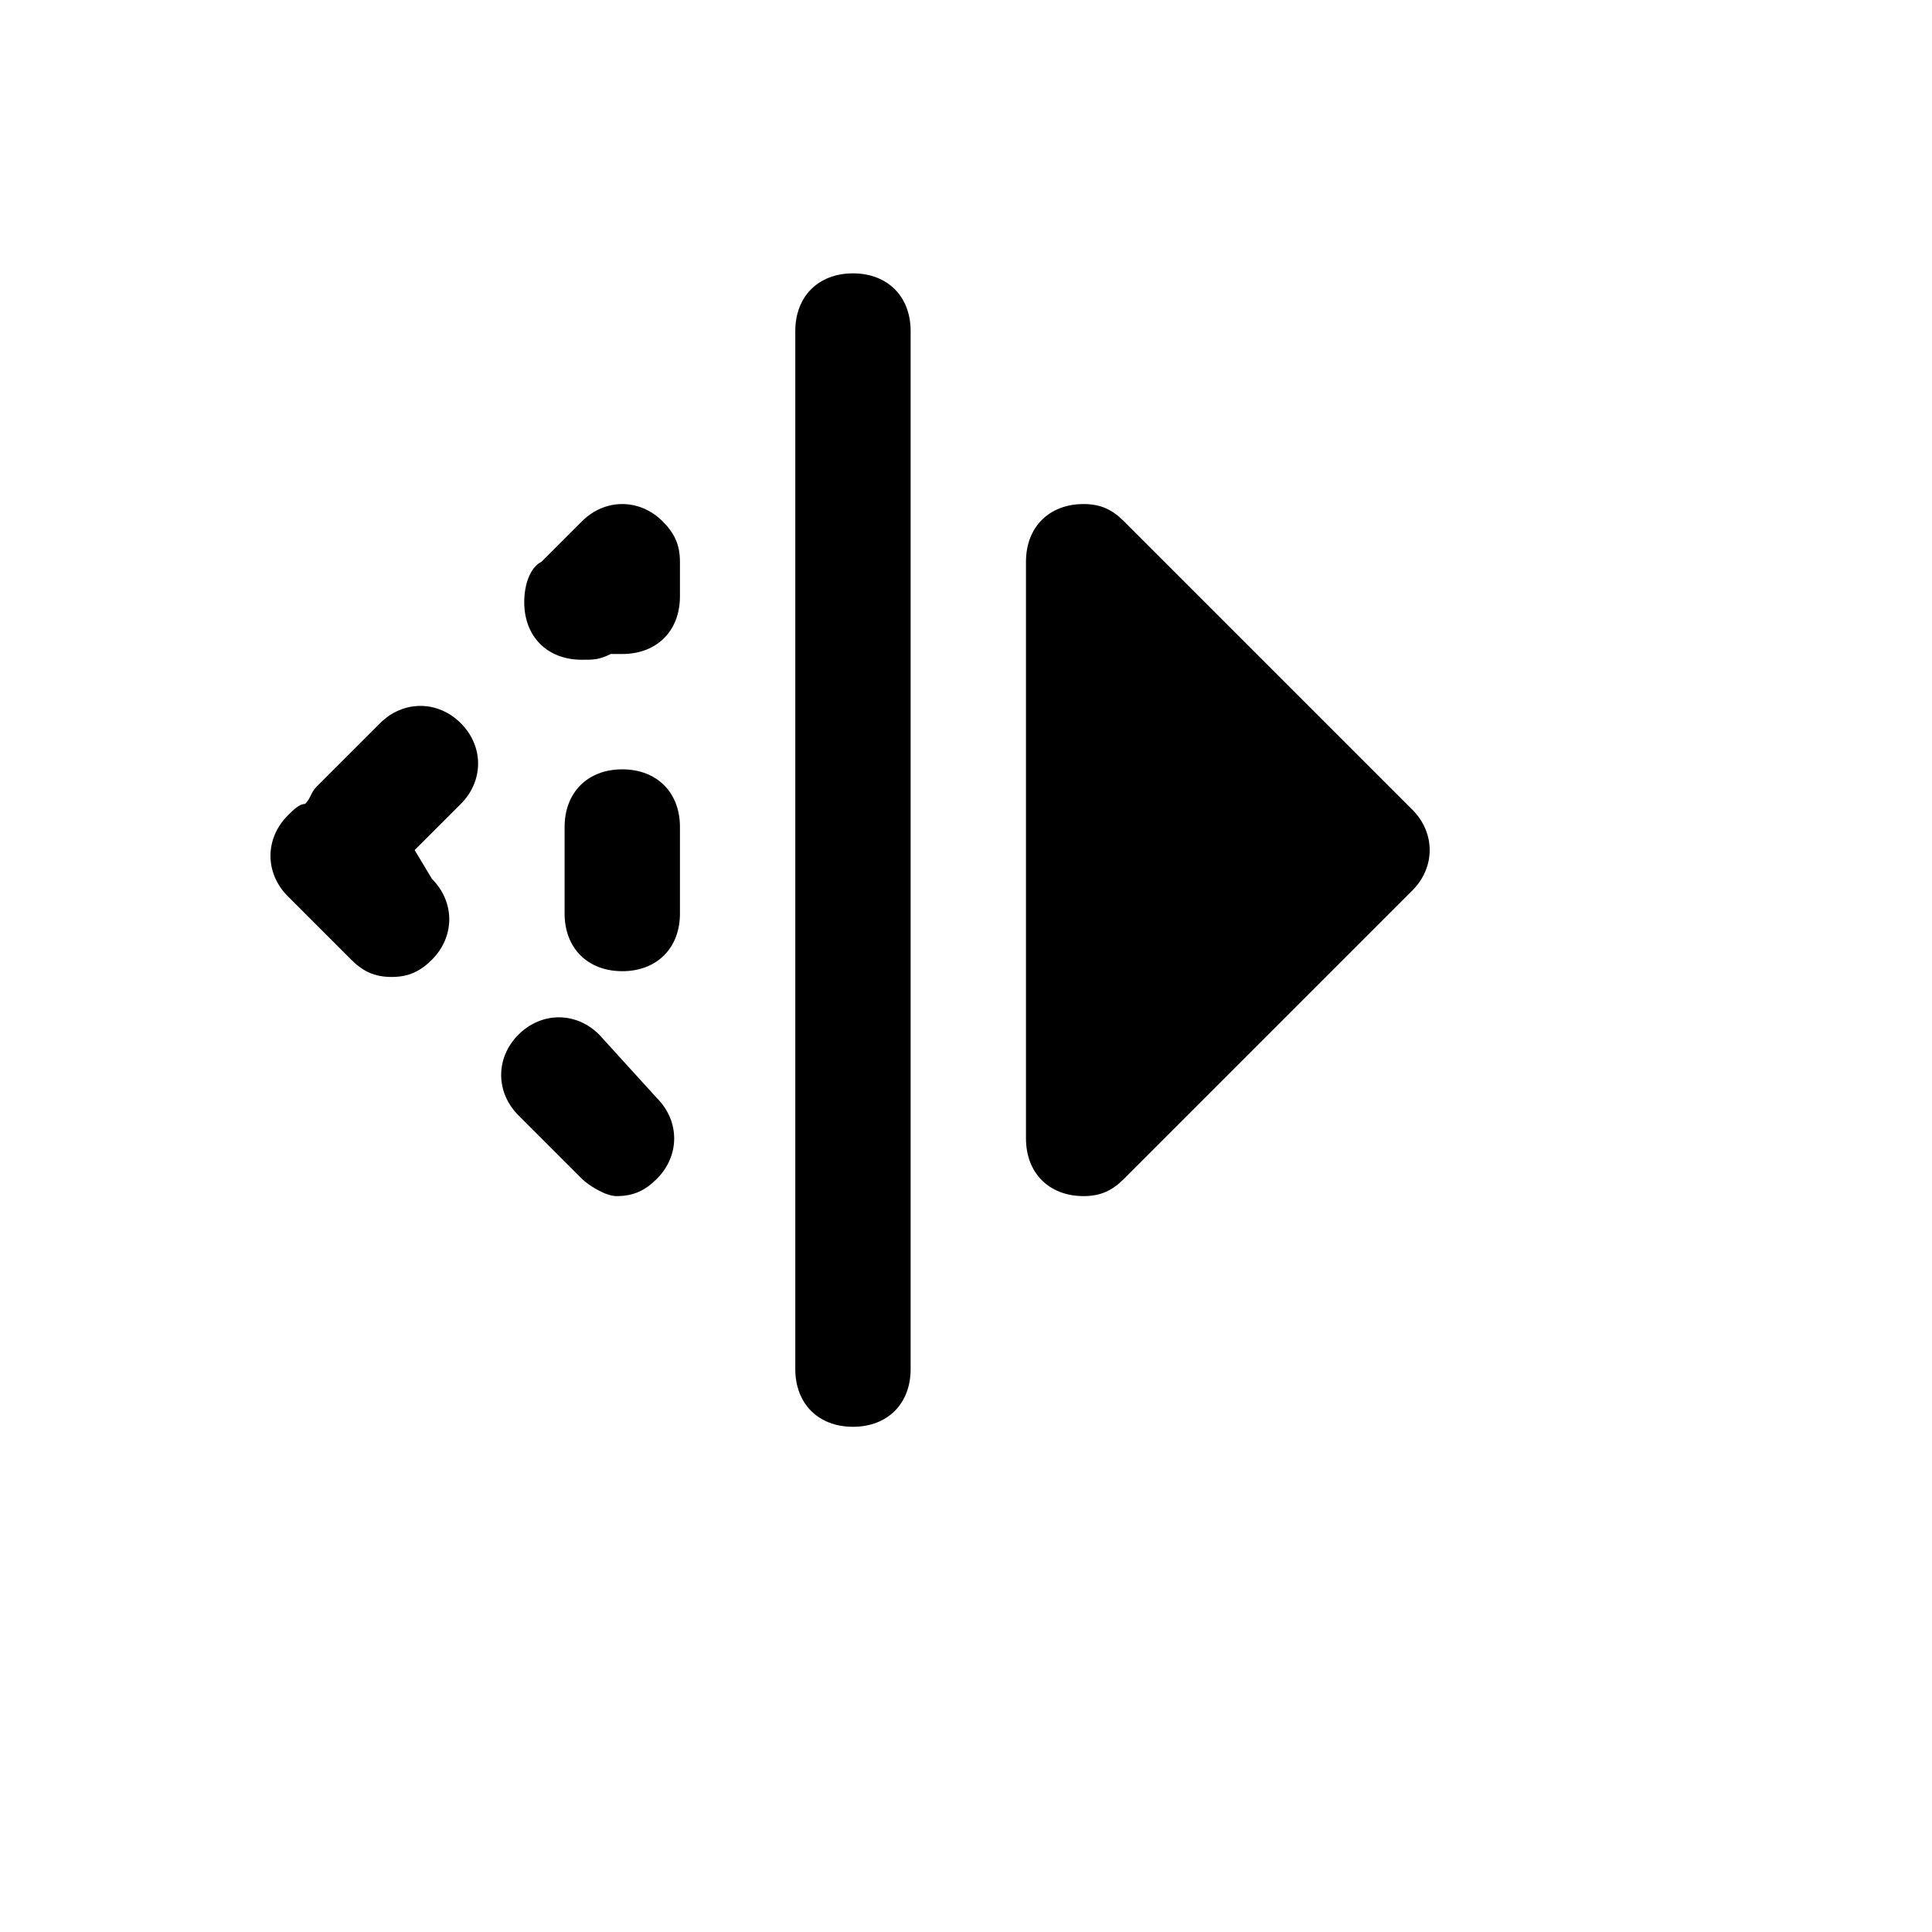 <svg xmlns="http://www.w3.org/2000/svg" version="1.1" xmlns:xlink="http://www.w3.org/1999/xlink" width="100%" height="100%" id="svgWorkerArea" viewBox="-25 -25 625 625" xmlns:idraw="https://idraw.muisca.co" style="background: white;"><defs id="defsdoc"><pattern id="patternBool" x="0" y="0" width="10" height="10" patternUnits="userSpaceOnUse" patternTransform="rotate(35)"><circle cx="5" cy="5" r="4" style="stroke: none;fill: #ff000070;"></circle></pattern></defs><g id="fileImp-495846872" class="cosito"><path id="pathImp-44323994" class="grouped" d="M250.933 63.433C239.739 63.433 232.276 70.895 232.276 82.09 232.276 82.09 232.276 417.91 232.276 417.91 232.276 429.104 239.739 436.567 250.933 436.567 250.933 436.567 250.933 436.567 250.933 436.567 262.127 436.567 269.589 429.104 269.589 417.91 269.589 417.91 269.589 82.09 269.589 82.09 269.589 70.895 262.127 63.433 250.933 63.433 250.933 63.433 250.933 63.433 250.933 63.433M431.903 236.94C431.903 236.94 338.619 143.657 338.619 143.657 334.888 139.925 331.157 138.06 325.56 138.06 314.366 138.06 306.903 145.522 306.903 156.716 306.903 156.716 306.903 343.284 306.903 343.284 306.903 354.478 314.366 361.94 325.56 361.94 331.157 361.94 334.888 360.075 338.619 356.343 338.619 356.343 431.903 263.06 431.903 263.06 439.366 255.597 439.366 244.403 431.903 236.94 431.903 236.94 431.903 236.94 431.903 236.94M97.948 208.955C97.948 208.955 77.425 229.478 77.425 229.478 75.56 231.343 75.56 233.209 73.694 235.075 71.828 235.075 69.963 236.94 68.097 238.806 60.634 246.269 60.634 257.463 68.097 264.925 68.097 264.925 88.619 285.448 88.619 285.448 92.351 289.179 96.082 291.045 101.679 291.045 101.679 291.045 101.679 291.045 101.679 291.045 107.276 291.045 111.007 289.179 114.739 285.448 122.201 277.985 122.201 266.791 114.739 259.328 114.739 259.328 109.142 250 109.142 250 109.142 250 124.067 235.075 124.067 235.075 131.53 227.612 131.53 216.418 124.067 208.955 116.604 201.493 105.41 201.493 97.948 208.955 97.948 208.955 97.948 208.955 97.948 208.955M168.843 309.702C161.381 302.239 150.186 302.239 142.724 309.702 135.261 317.164 135.261 328.358 142.724 335.821 142.724 335.821 163.246 356.343 163.246 356.343 165.112 358.209 170.709 361.94 174.44 361.94 174.44 361.94 174.44 361.94 174.44 361.94 180.037 361.94 183.769 360.075 187.5 356.343 194.963 348.881 194.963 337.687 187.5 330.224 187.5 330.224 168.843 309.702 168.843 309.702 168.843 309.702 168.843 309.702 168.843 309.702M163.246 143.657C163.246 143.657 150.186 156.716 150.186 156.716 146.455 158.582 144.589 164.179 144.589 169.776 144.589 180.97 152.052 188.433 163.246 188.433 166.978 188.433 168.843 188.433 172.575 186.567 174.44 186.567 174.44 186.567 176.306 186.567 187.5 186.567 194.963 179.105 194.963 167.911 194.963 167.91 194.963 156.716 194.963 156.716 194.963 151.119 193.097 147.388 189.366 143.657 181.903 136.194 170.709 136.194 163.246 143.657 163.246 143.657 163.246 143.657 163.246 143.657M176.306 223.881C165.112 223.881 157.649 231.343 157.649 242.537 157.649 242.537 157.649 270.522 157.649 270.522 157.649 281.716 165.112 289.179 176.306 289.179 176.306 289.179 176.306 289.179 176.306 289.179 187.5 289.179 194.963 281.716 194.963 270.522 194.963 270.522 194.963 242.537 194.963 242.537 194.963 231.343 187.5 223.881 176.306 223.881 176.306 223.881 176.306 223.881 176.306 223.881"></path></g></svg>